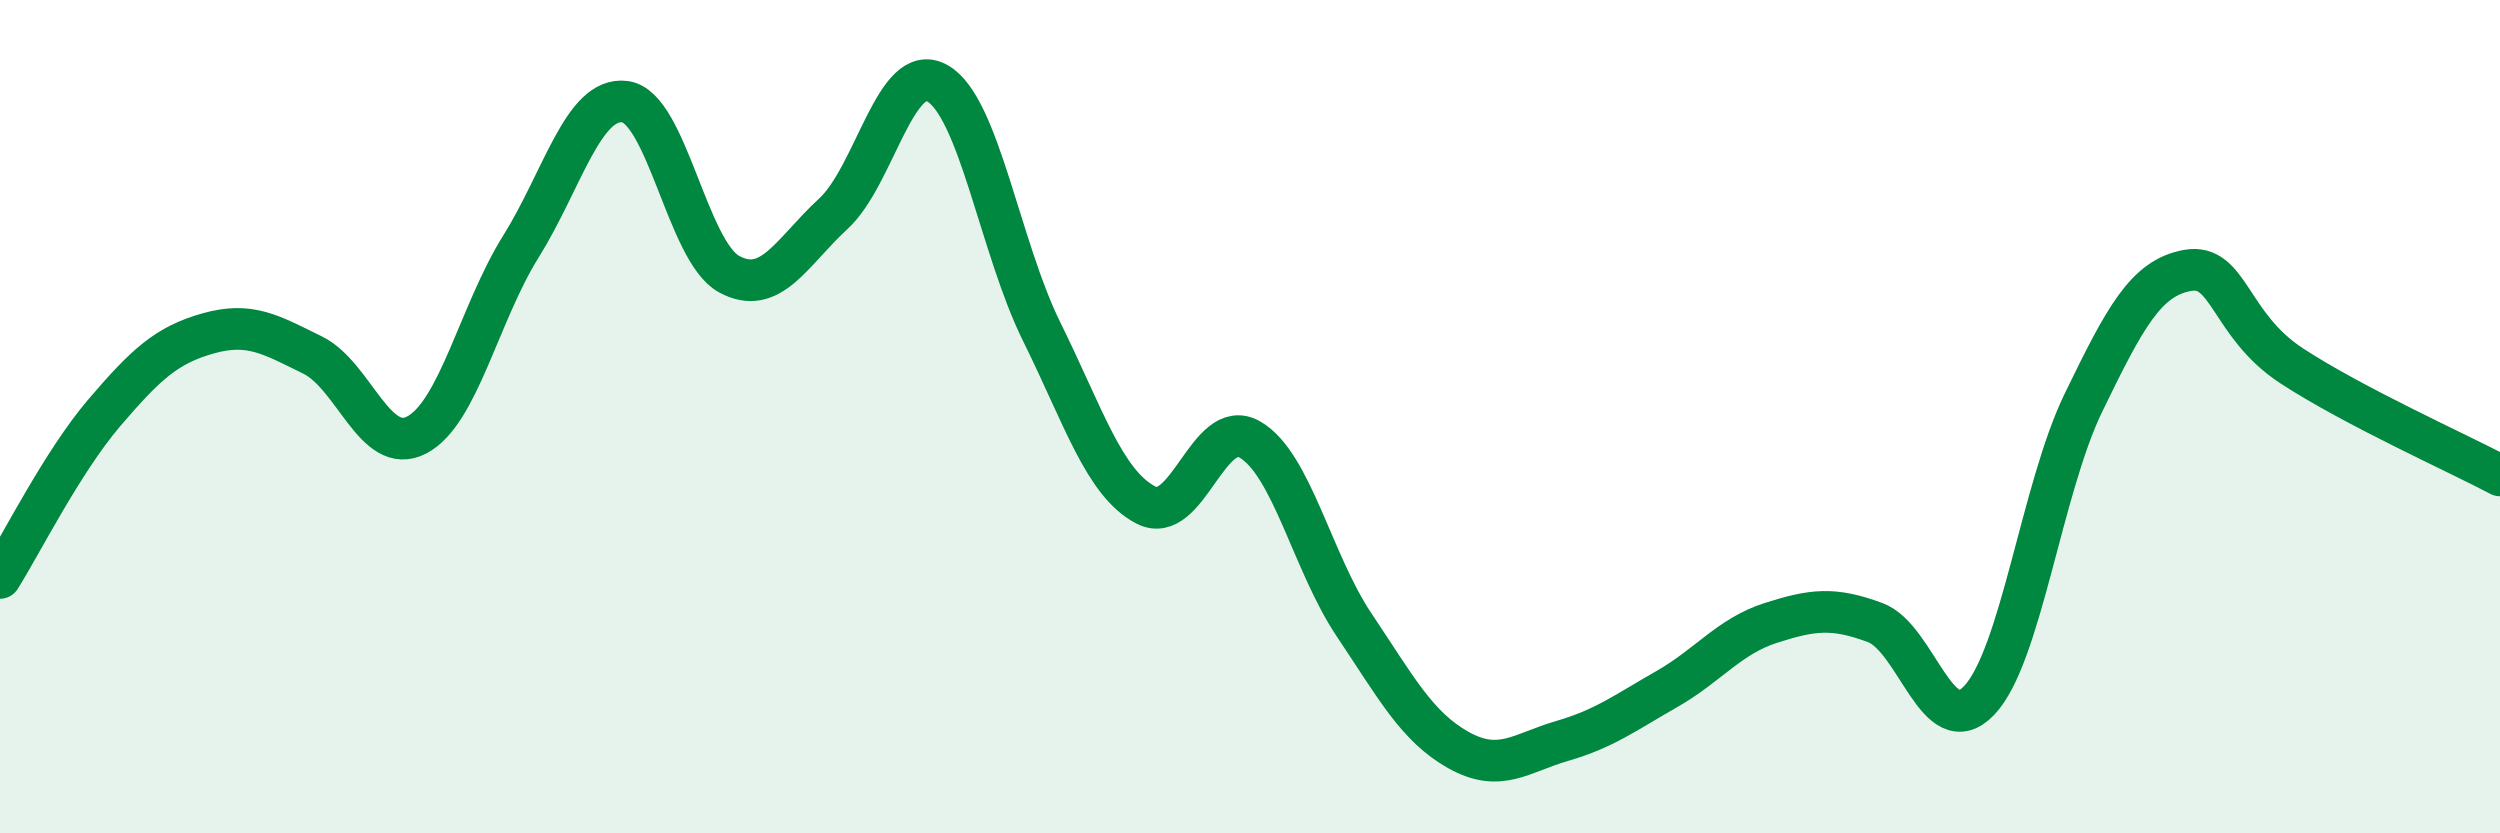 
    <svg width="60" height="20" viewBox="0 0 60 20" xmlns="http://www.w3.org/2000/svg">
      <path
        d="M 0,13.87 C 0.5,13.08 1.5,11.08 2.5,9.91 C 3.5,8.74 4,8.28 5,8 C 6,7.72 6.5,8.03 7.5,8.52 C 8.5,9.01 9,10.96 10,10.44 C 11,9.92 11.5,7.52 12.5,5.92 C 13.5,4.32 14,2.31 15,2.44 C 16,2.57 16.5,6.04 17.5,6.58 C 18.5,7.12 19,6.05 20,5.13 C 21,4.21 21.5,1.43 22.5,2 C 23.5,2.57 24,5.94 25,7.96 C 26,9.98 26.5,11.6 27.5,12.12 C 28.5,12.64 29,9.97 30,10.55 C 31,11.13 31.5,13.51 32.5,15 C 33.5,16.49 34,17.44 35,18 C 36,18.56 36.5,18.07 37.5,17.78 C 38.5,17.49 39,17.11 40,16.54 C 41,15.97 41.5,15.27 42.5,14.95 C 43.5,14.63 44,14.57 45,14.94 C 46,15.31 46.5,17.86 47.5,16.81 C 48.5,15.76 49,11.73 50,9.67 C 51,7.61 51.5,6.67 52.5,6.49 C 53.5,6.31 53.5,7.8 55,8.78 C 56.5,9.76 59,10.88 60,11.41L60 20L0 20Z"
        fill="#008740"
        opacity="0.1"
        stroke-linecap="round"
        stroke-linejoin="round"
      />
      <path
        d="M 0,13.87 C 0.5,13.08 1.5,11.08 2.5,9.91 C 3.5,8.74 4,8.28 5,8 C 6,7.72 6.5,8.03 7.5,8.52 C 8.5,9.01 9,10.96 10,10.44 C 11,9.92 11.5,7.52 12.5,5.92 C 13.5,4.32 14,2.31 15,2.44 C 16,2.57 16.5,6.04 17.5,6.58 C 18.5,7.12 19,6.05 20,5.13 C 21,4.21 21.5,1.43 22.5,2 C 23.5,2.57 24,5.94 25,7.96 C 26,9.98 26.5,11.6 27.5,12.12 C 28.5,12.64 29,9.97 30,10.55 C 31,11.13 31.5,13.51 32.5,15 C 33.5,16.49 34,17.44 35,18 C 36,18.56 36.5,18.07 37.5,17.78 C 38.5,17.49 39,17.11 40,16.54 C 41,15.97 41.5,15.27 42.5,14.95 C 43.5,14.63 44,14.57 45,14.94 C 46,15.31 46.5,17.86 47.5,16.81 C 48.5,15.76 49,11.73 50,9.67 C 51,7.61 51.5,6.67 52.5,6.49 C 53.5,6.31 53.5,7.8 55,8.78 C 56.5,9.76 59,10.88 60,11.41"
        stroke="#008740"
        stroke-width="1"
        fill="none"
        stroke-linecap="round"
        stroke-linejoin="round"
      />
    </svg>
  